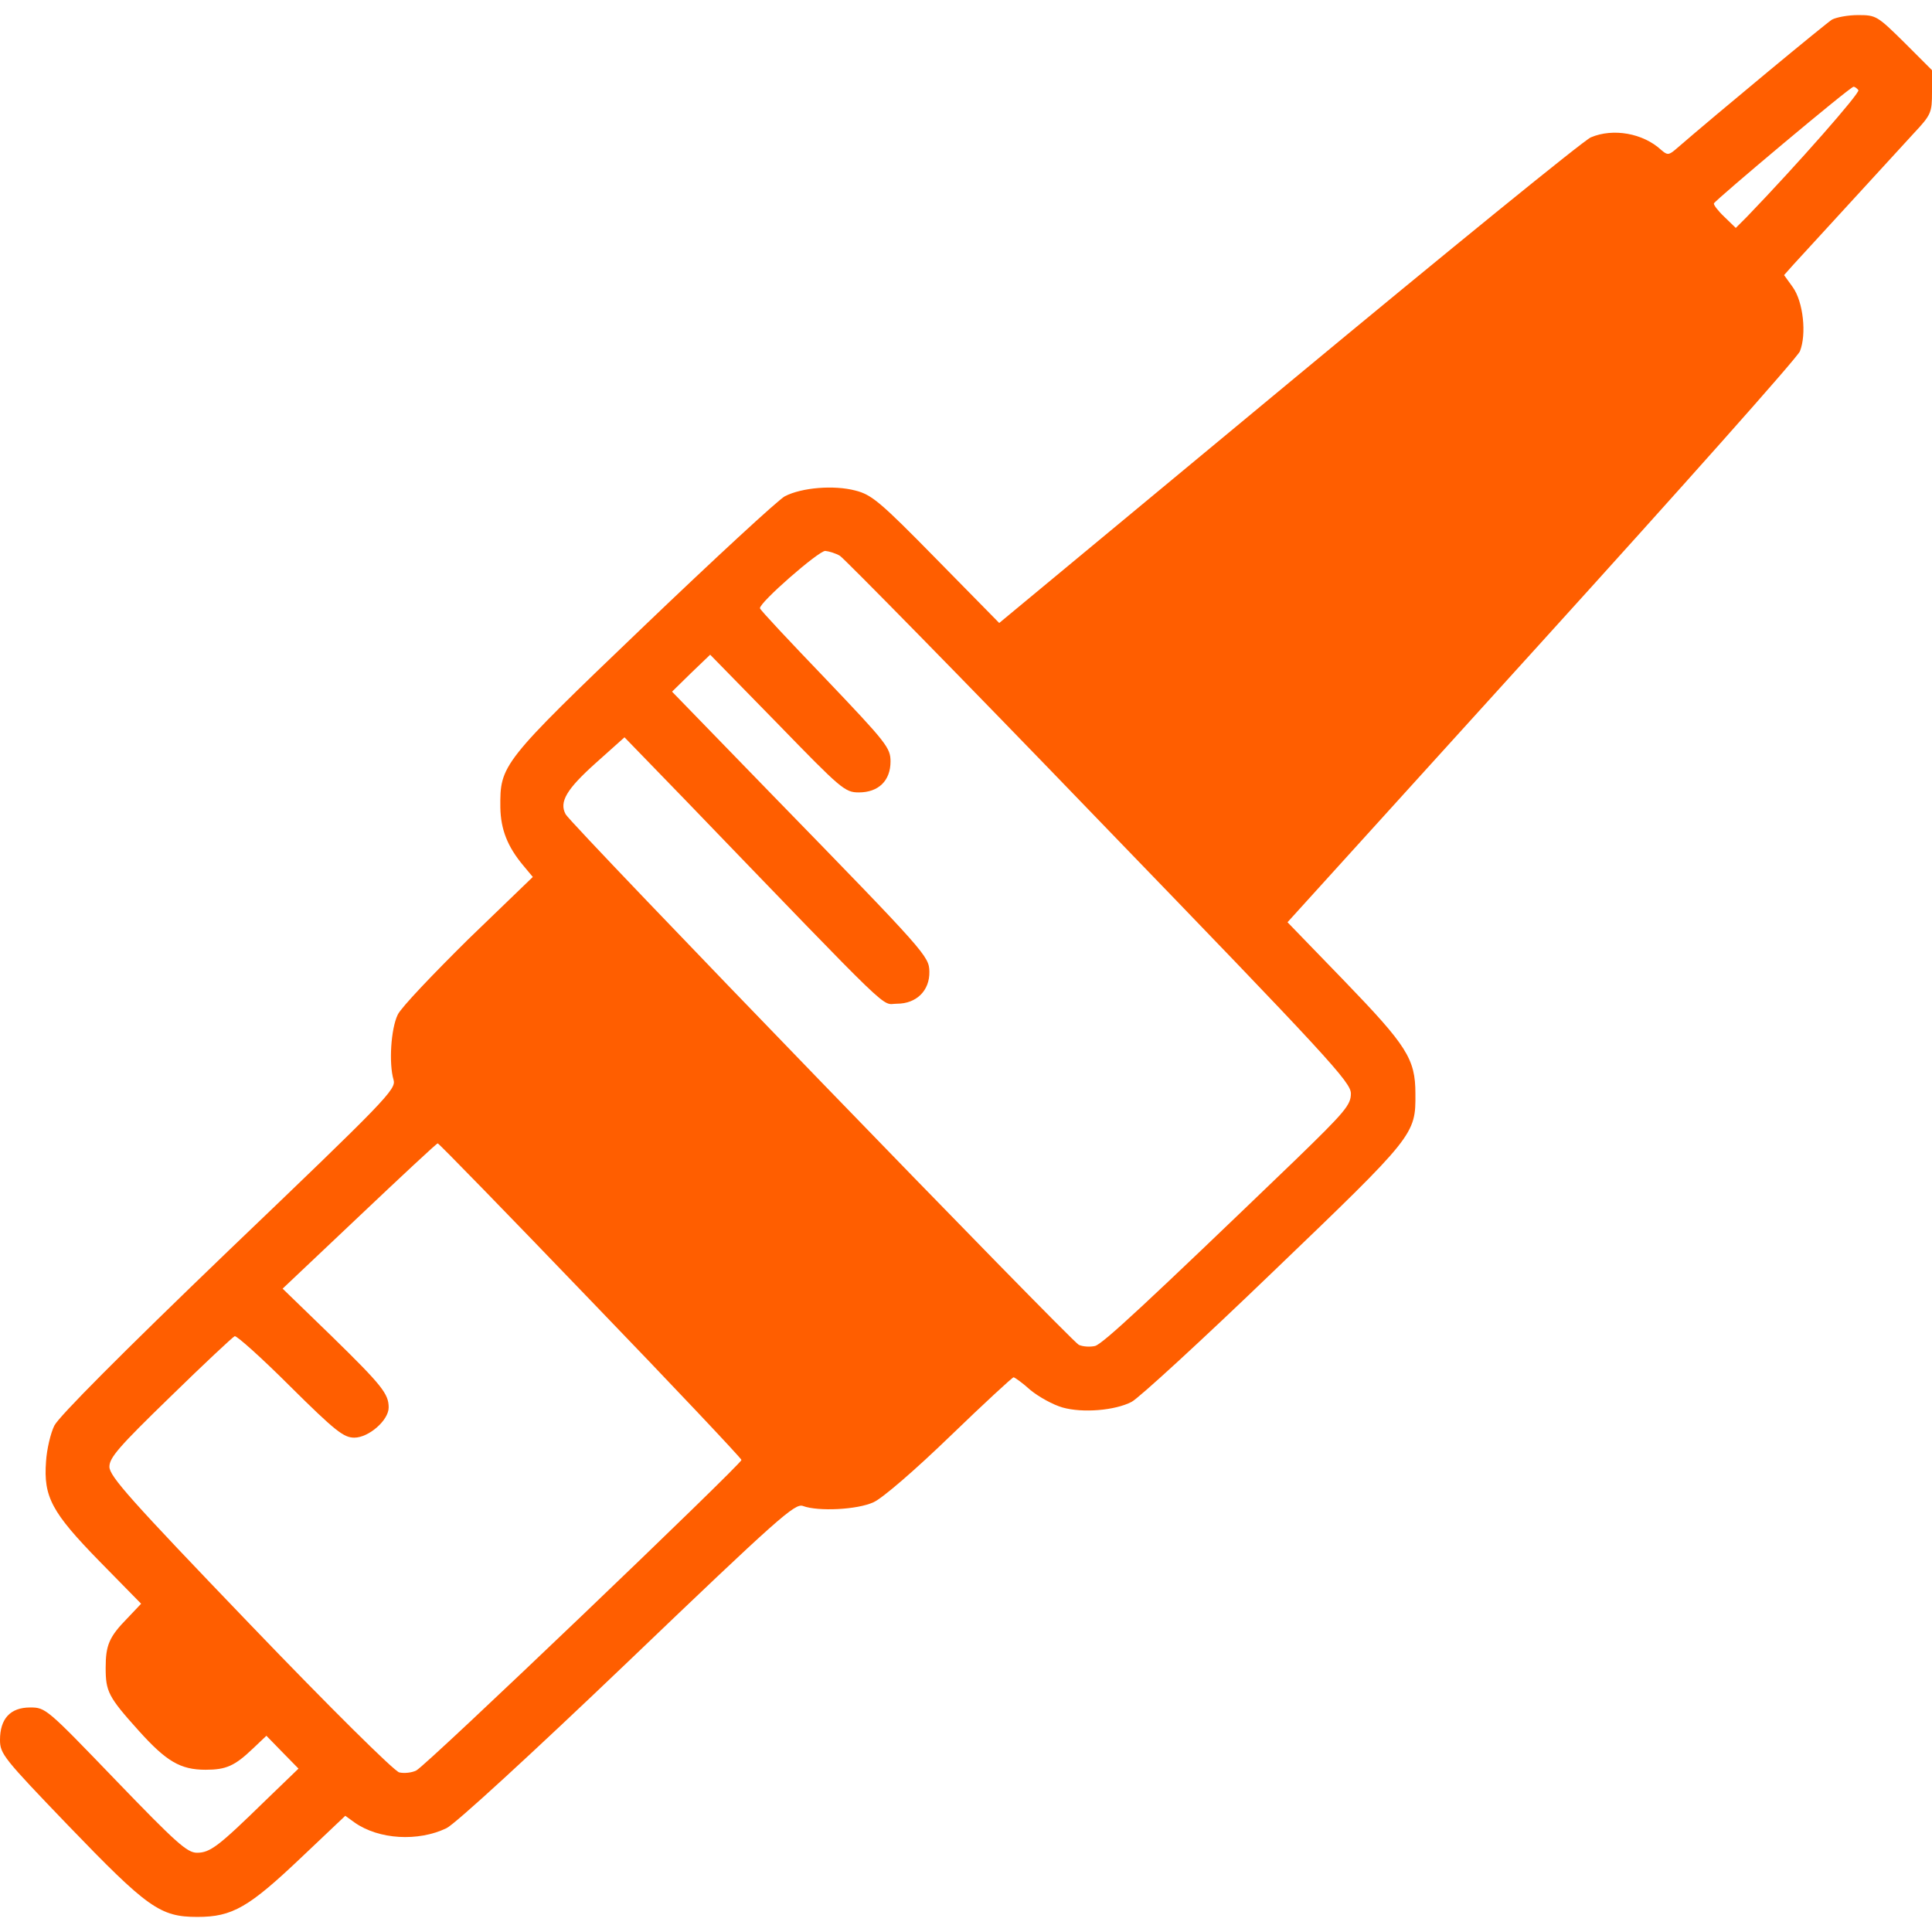 <svg width="46" height="46" viewBox="0 0 46 46" fill="none" xmlns="http://www.w3.org/2000/svg">
<path d="M43.619 0.467C43.484 0.548 40.933 2.659 39.873 3.576C39.729 3.693 39.693 3.693 39.549 3.567C39.118 3.171 38.408 3.046 37.878 3.27C37.707 3.342 34.473 5.975 30.682 9.119L23.791 14.833L22.299 13.315C20.96 11.949 20.754 11.778 20.368 11.68C19.855 11.545 19.092 11.608 18.688 11.815C18.535 11.895 17.016 13.297 15.318 14.923C11.931 18.166 11.904 18.211 11.913 19.227C11.922 19.748 12.084 20.161 12.461 20.61L12.686 20.88L11.15 22.362C10.314 23.189 9.55 23.988 9.47 24.159C9.308 24.491 9.254 25.318 9.371 25.713C9.434 25.938 9.2 26.18 5.445 29.774C2.875 32.245 1.402 33.727 1.294 33.943C1.204 34.123 1.114 34.509 1.096 34.797C1.033 35.641 1.231 36.009 2.372 37.177L3.36 38.184L3.037 38.525C2.596 38.974 2.516 39.172 2.516 39.711C2.516 40.277 2.579 40.403 3.306 41.211C3.962 41.939 4.295 42.137 4.896 42.137C5.382 42.137 5.588 42.047 6.02 41.634L6.343 41.328L6.72 41.715L7.107 42.11L6.316 42.873C5.202 43.961 5.004 44.113 4.69 44.113C4.456 44.113 4.196 43.88 2.758 42.388C1.114 40.681 1.087 40.654 0.719 40.654C0.243 40.654 0 40.924 0 41.427C0 41.759 0.09 41.867 1.617 43.457C3.513 45.425 3.809 45.641 4.699 45.641C5.534 45.641 5.921 45.416 7.188 44.212L8.221 43.233L8.445 43.395C9.02 43.799 9.955 43.853 10.629 43.529C10.826 43.44 12.677 41.741 14.941 39.576C18.544 36.126 18.93 35.785 19.119 35.857C19.478 35.991 20.413 35.947 20.799 35.767C21.006 35.677 21.796 34.994 22.623 34.194C23.422 33.422 24.105 32.793 24.132 32.793C24.159 32.793 24.348 32.928 24.536 33.098C24.734 33.26 25.075 33.449 25.3 33.512C25.776 33.647 26.549 33.584 26.944 33.377C27.106 33.296 28.624 31.904 30.313 30.277C33.682 27.043 33.709 27.016 33.7 26.037C33.7 25.21 33.494 24.896 32.011 23.359L30.655 21.958L36.692 15.3C40.016 11.635 42.793 8.517 42.855 8.364C43.017 7.96 42.936 7.188 42.685 6.837L42.478 6.55L42.694 6.307C42.882 6.1 43.987 4.896 45.569 3.171C45.982 2.731 46 2.677 46 2.192V1.671L45.344 1.015C44.697 0.377 44.67 0.359 44.239 0.359C43.996 0.359 43.718 0.413 43.619 0.467ZM44.248 2.147C44.284 2.219 42.802 3.908 41.589 5.166L41.328 5.427L41.059 5.166C40.906 5.022 40.798 4.879 40.807 4.843C40.852 4.753 44.05 2.066 44.131 2.066C44.167 2.066 44.212 2.102 44.248 2.147ZM19.999 13.234C20.098 13.297 22.883 16.127 26.172 19.541C31.652 25.21 32.164 25.767 32.164 26.037C32.164 26.306 32.029 26.468 30.843 27.618C27.277 31.05 26.261 31.993 26.073 32.047C25.956 32.074 25.785 32.065 25.686 32.02C25.498 31.93 13.602 19.64 13.468 19.388C13.306 19.092 13.495 18.786 14.186 18.166L14.869 17.555L16.307 19.038C21.41 24.33 20.96 23.898 21.356 23.898C21.823 23.898 22.137 23.584 22.128 23.135C22.119 22.766 22.066 22.703 18.409 18.948L16.001 16.468L16.45 16.028L16.909 15.588L18.508 17.223C20.026 18.786 20.116 18.867 20.448 18.867C20.916 18.867 21.203 18.589 21.203 18.131C21.203 17.807 21.113 17.69 19.658 16.163C18.804 15.273 18.095 14.519 18.095 14.483C18.068 14.357 19.487 13.117 19.649 13.117C19.739 13.126 19.891 13.171 19.999 13.234ZM14.06 30.96C16.037 33.009 17.654 34.725 17.654 34.761C17.654 34.859 10.134 42.056 9.91 42.155C9.802 42.209 9.622 42.227 9.505 42.2C9.38 42.164 7.879 40.681 5.948 38.669C3.1 35.704 2.605 35.147 2.605 34.922C2.605 34.707 2.83 34.446 4.052 33.26C4.852 32.478 5.543 31.832 5.588 31.814C5.633 31.796 6.235 32.335 6.909 33.009C7.987 34.078 8.185 34.23 8.436 34.23C8.778 34.23 9.254 33.817 9.254 33.512C9.254 33.188 9.101 32.991 7.897 31.814L6.729 30.682L8.553 28.957C9.559 28.004 10.395 27.223 10.422 27.223C10.449 27.223 12.084 28.903 14.06 30.96Z" fill="#FF5E00"/>
</svg>
